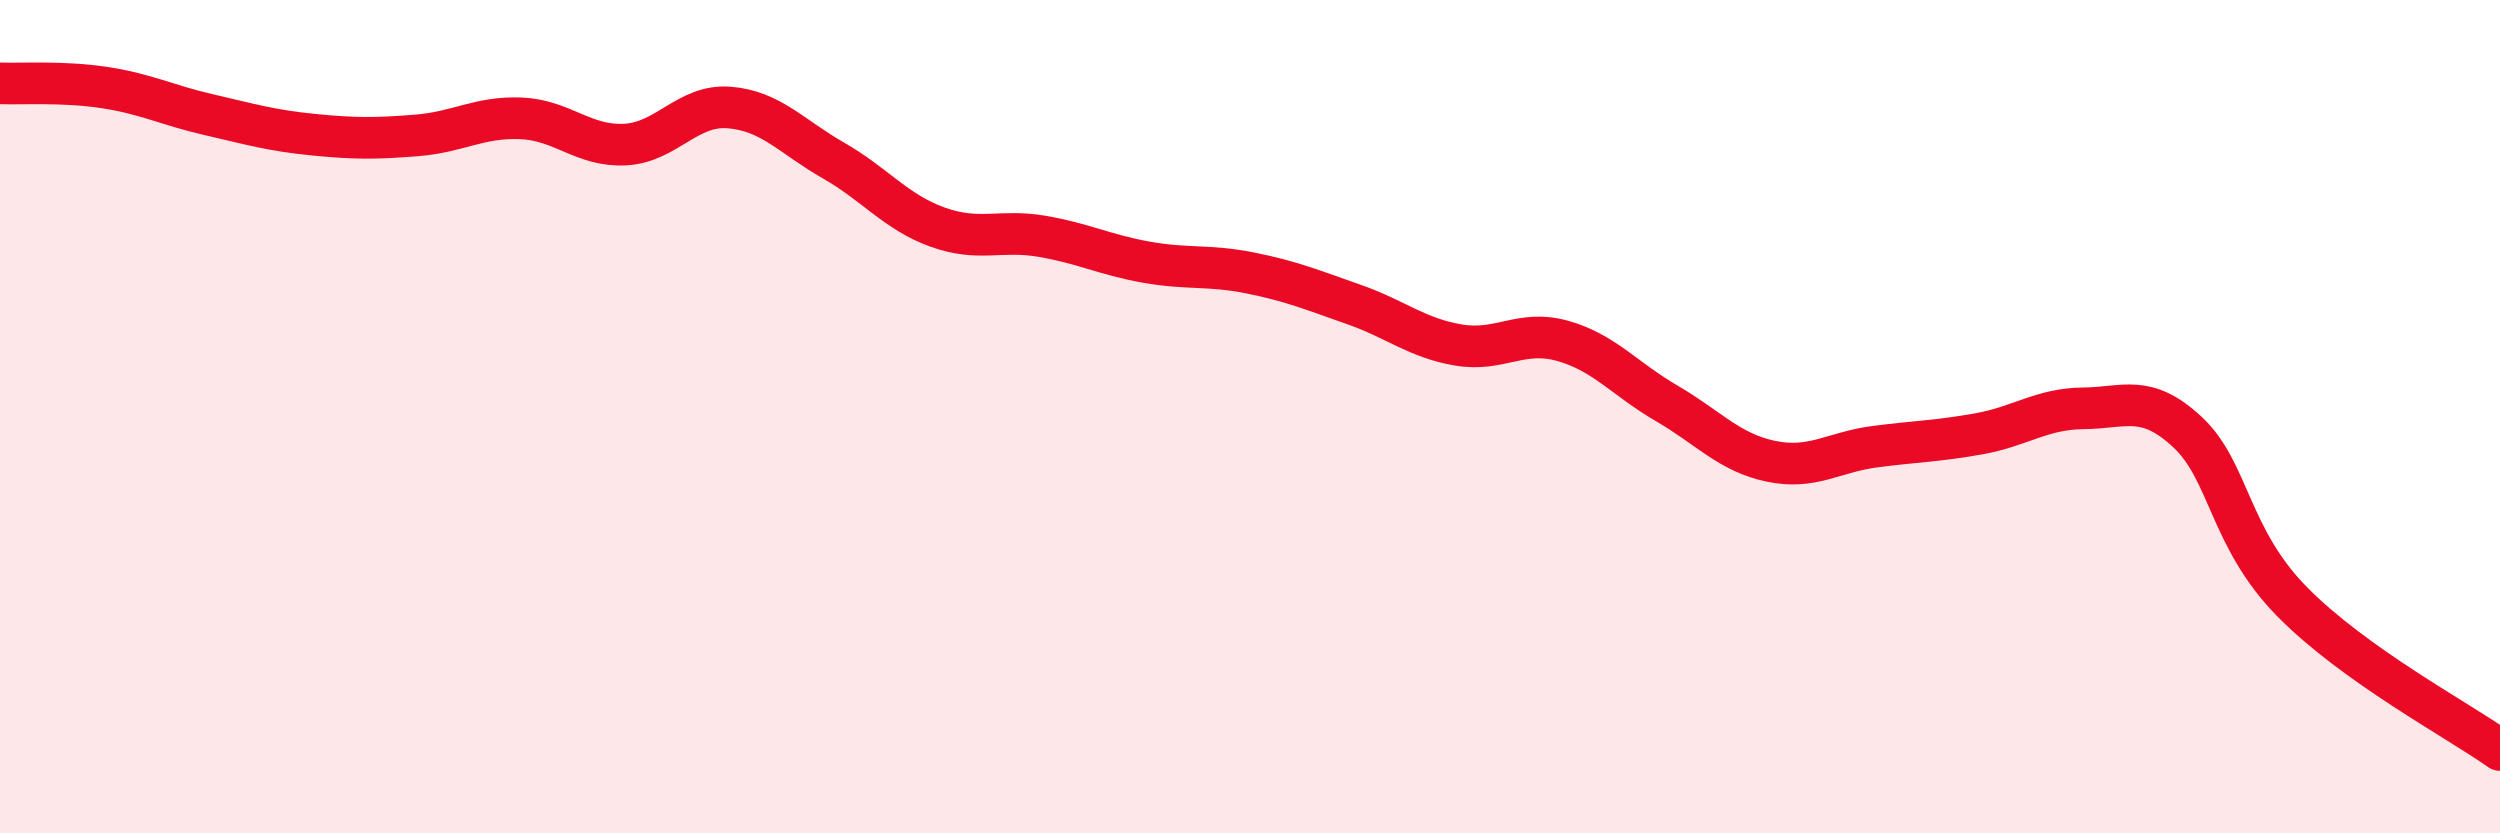 
    <svg width="60" height="20" viewBox="0 0 60 20" xmlns="http://www.w3.org/2000/svg">
      <path
        d="M 0,2 C 0.5,2.02 1.5,1.95 2.5,2.1 C 3.5,2.25 4,2.52 5,2.75 C 6,2.98 6.5,3.13 7.5,3.23 C 8.5,3.33 9,3.33 10,3.25 C 11,3.17 11.5,2.8 12.5,2.84 C 13.5,2.88 14,3.52 15,3.47 C 16,3.42 16.5,2.5 17.5,2.58 C 18.5,2.66 19,3.28 20,3.85 C 21,4.42 21.5,5.09 22.5,5.45 C 23.5,5.81 24,5.5 25,5.67 C 26,5.84 26.5,6.11 27.5,6.29 C 28.5,6.47 29,6.35 30,6.55 C 31,6.75 31.5,6.96 32.5,7.31 C 33.5,7.66 34,8.11 35,8.28 C 36,8.45 36.5,7.9 37.5,8.18 C 38.5,8.46 39,9.1 40,9.68 C 41,10.26 41.5,10.86 42.5,11.07 C 43.5,11.28 44,10.85 45,10.72 C 46,10.59 46.5,10.59 47.5,10.41 C 48.5,10.23 49,9.81 50,9.8 C 51,9.79 51.5,9.44 52.5,10.37 C 53.5,11.3 53.5,12.9 55,14.43 C 56.5,15.96 59,17.29 60,18L60 20L0 20Z"
        fill="#EB0A25"
        opacity="0.1"
        stroke-linecap="round"
        stroke-linejoin="round"
      />
      <path
        d="M 0,2 C 0.5,2.02 1.5,1.95 2.5,2.1 C 3.5,2.25 4,2.52 5,2.75 C 6,2.98 6.5,3.13 7.5,3.23 C 8.5,3.33 9,3.33 10,3.25 C 11,3.17 11.5,2.8 12.5,2.84 C 13.5,2.88 14,3.52 15,3.47 C 16,3.42 16.5,2.5 17.5,2.58 C 18.5,2.66 19,3.28 20,3.85 C 21,4.42 21.5,5.09 22.5,5.45 C 23.5,5.81 24,5.5 25,5.67 C 26,5.84 26.5,6.11 27.5,6.29 C 28.5,6.47 29,6.35 30,6.55 C 31,6.75 31.5,6.96 32.5,7.31 C 33.5,7.66 34,8.11 35,8.28 C 36,8.45 36.5,7.9 37.5,8.18 C 38.5,8.46 39,9.1 40,9.68 C 41,10.26 41.5,10.86 42.5,11.07 C 43.5,11.28 44,10.85 45,10.72 C 46,10.59 46.5,10.59 47.5,10.41 C 48.5,10.23 49,9.81 50,9.8 C 51,9.79 51.5,9.44 52.5,10.37 C 53.5,11.3 53.5,12.9 55,14.43 C 56.5,15.96 59,17.29 60,18"
        stroke="#EB0A25"
        stroke-width="1"
        fill="none"
        stroke-linecap="round"
        stroke-linejoin="round"
      />
    </svg>
  